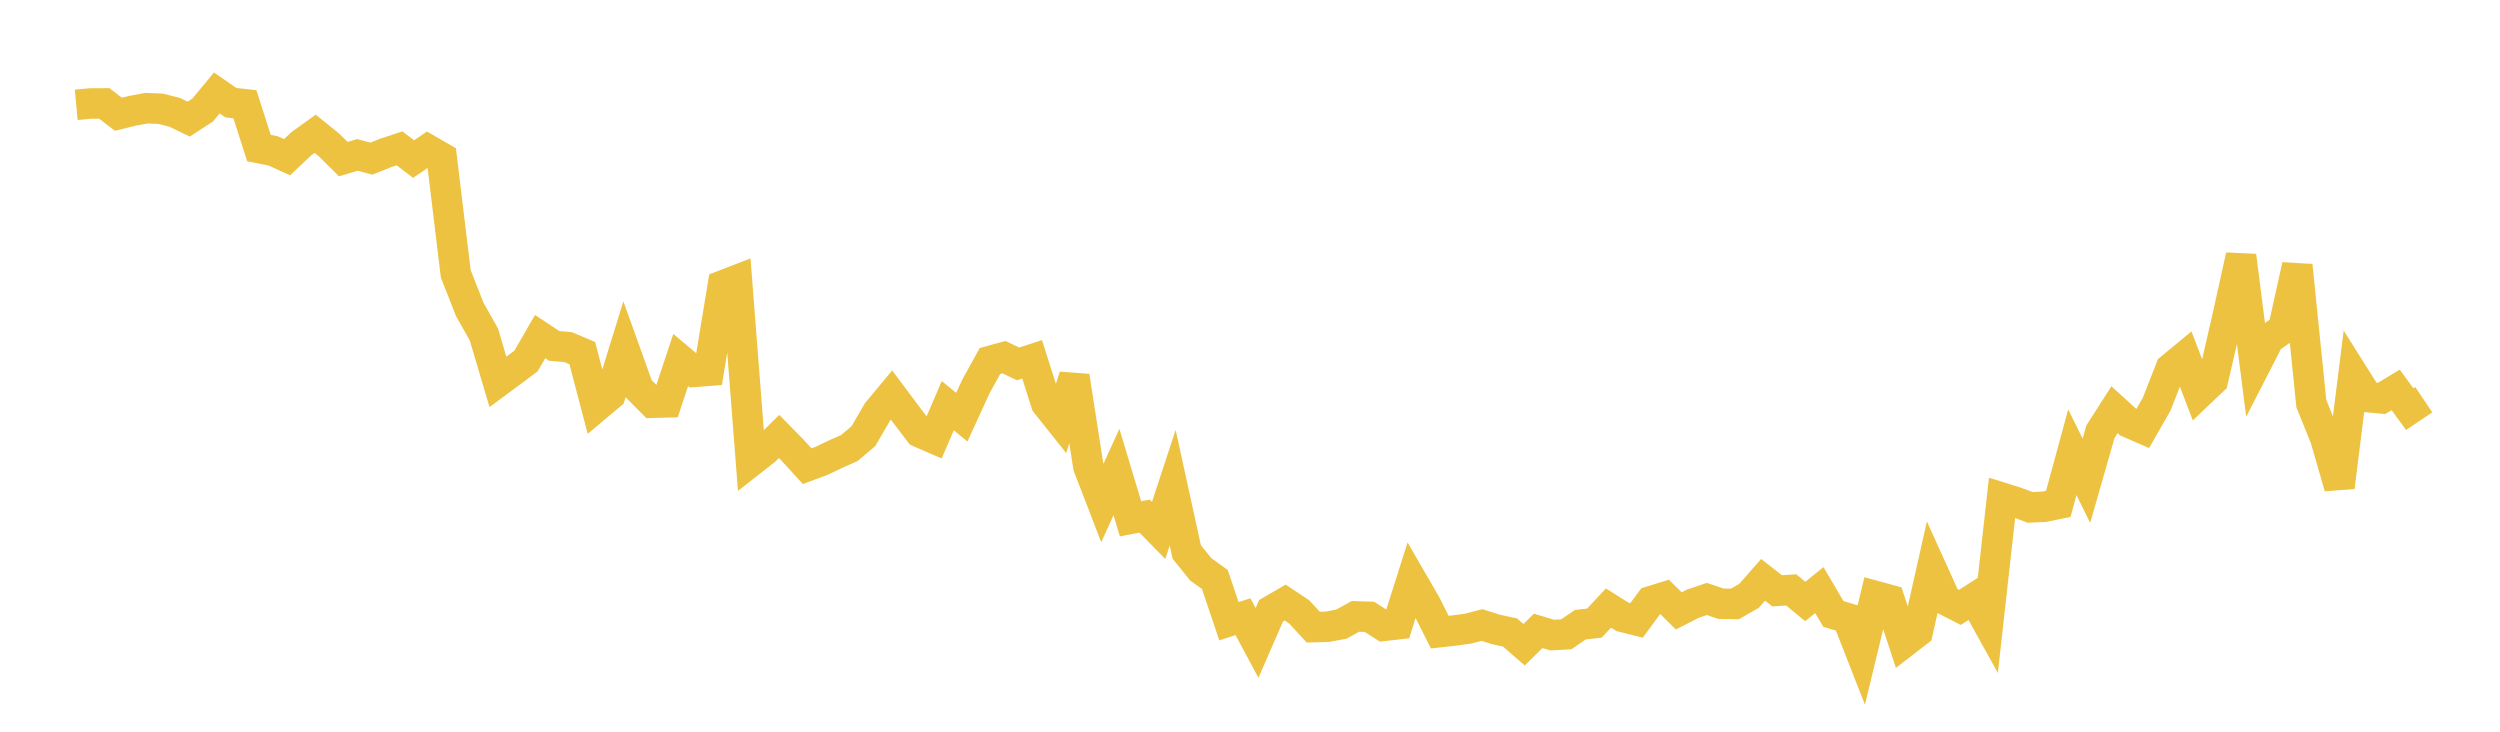 <svg width="164" height="48" xmlns="http://www.w3.org/2000/svg" xmlns:xlink="http://www.w3.org/1999/xlink"><path fill="none" stroke="rgb(237,194,64)" stroke-width="2" d="M5,6.876L5.922,6.79L6.844,6.784L7.766,7.493L8.689,7.267L9.611,7.096L10.533,7.133L11.455,7.368L12.377,7.814L13.299,7.214L14.222,6.098L15.144,6.735L16.066,6.839L16.988,9.714L17.91,9.895L18.832,10.312L19.754,9.441L20.677,8.778L21.599,9.522L22.521,10.438L23.443,10.162L24.365,10.405L25.287,10.038L26.21,9.733L27.132,10.436L28.054,9.807L28.976,10.339L29.898,17.963L30.82,20.304L31.743,21.941L32.665,25.052L33.587,24.371L34.509,23.679L35.431,22.082L36.353,22.691L37.275,22.774L38.198,23.164L39.12,26.679L40.042,25.905L40.964,22.922L41.886,25.49L42.808,26.42L43.731,26.396L44.653,23.619L45.575,24.394L46.497,24.322L47.419,18.723L48.341,18.368L49.263,30.266L50.186,29.543L51.108,28.633L52.03,29.574L52.952,30.581L53.874,30.239L54.796,29.801L55.719,29.391L56.641,28.609L57.563,27.024L58.485,25.914L59.407,27.149L60.329,28.359L61.251,28.76L62.174,26.611L63.096,27.367L64.018,25.356L64.94,23.682L65.862,23.429L66.784,23.872L67.707,23.572L68.629,26.466L69.551,27.625L70.473,24.676L71.395,30.602L72.317,32.99L73.24,30.965L74.162,34.034L75.084,33.857L76.006,34.797L76.928,31.993L77.85,36.206L78.772,37.352L79.695,38.013L80.617,40.753L81.539,40.455L82.461,42.175L83.383,40.061L84.305,39.526L85.228,40.14L86.15,41.139L87.072,41.115L87.994,40.944L88.916,40.434L89.838,40.465L90.76,41.057L91.683,40.953L92.605,38.043L93.527,39.634L94.449,41.468L95.371,41.366L96.293,41.241L97.216,41.001L98.138,41.292L99.06,41.492L99.982,42.294L100.904,41.385L101.826,41.663L102.749,41.61L103.671,40.978L104.593,40.877L105.515,39.887L106.437,40.467L107.359,40.699L108.281,39.444L109.204,39.161L110.126,40.076L111.048,39.603L111.97,39.292L112.892,39.604L113.814,39.618L114.737,39.087L115.659,38.037L116.581,38.757L117.503,38.696L118.425,39.458L119.347,38.709L120.269,40.273L121.192,40.552L122.114,42.91L123.036,39.101L123.958,39.353L124.88,42.157L125.802,41.445L126.725,37.337L127.647,39.373L128.569,39.845L129.491,39.253L130.413,40.917L131.335,32.652L132.257,32.941L133.18,33.285L134.102,33.243L135.024,33.053L135.946,29.667L136.868,31.537L137.79,28.318L138.713,26.876L139.635,27.715L140.557,28.118L141.479,26.51L142.401,24.159L143.323,23.398L144.246,25.821L145.168,24.946L146.09,20.947L147.012,16.776L147.934,24.01L148.856,22.212L149.778,21.576L150.701,17.413L151.623,26.476L152.545,28.755L153.467,31.954L154.389,24.585L155.311,26.05L156.234,26.134L157.156,25.577L158.078,26.84L159,26.219"></path></svg>